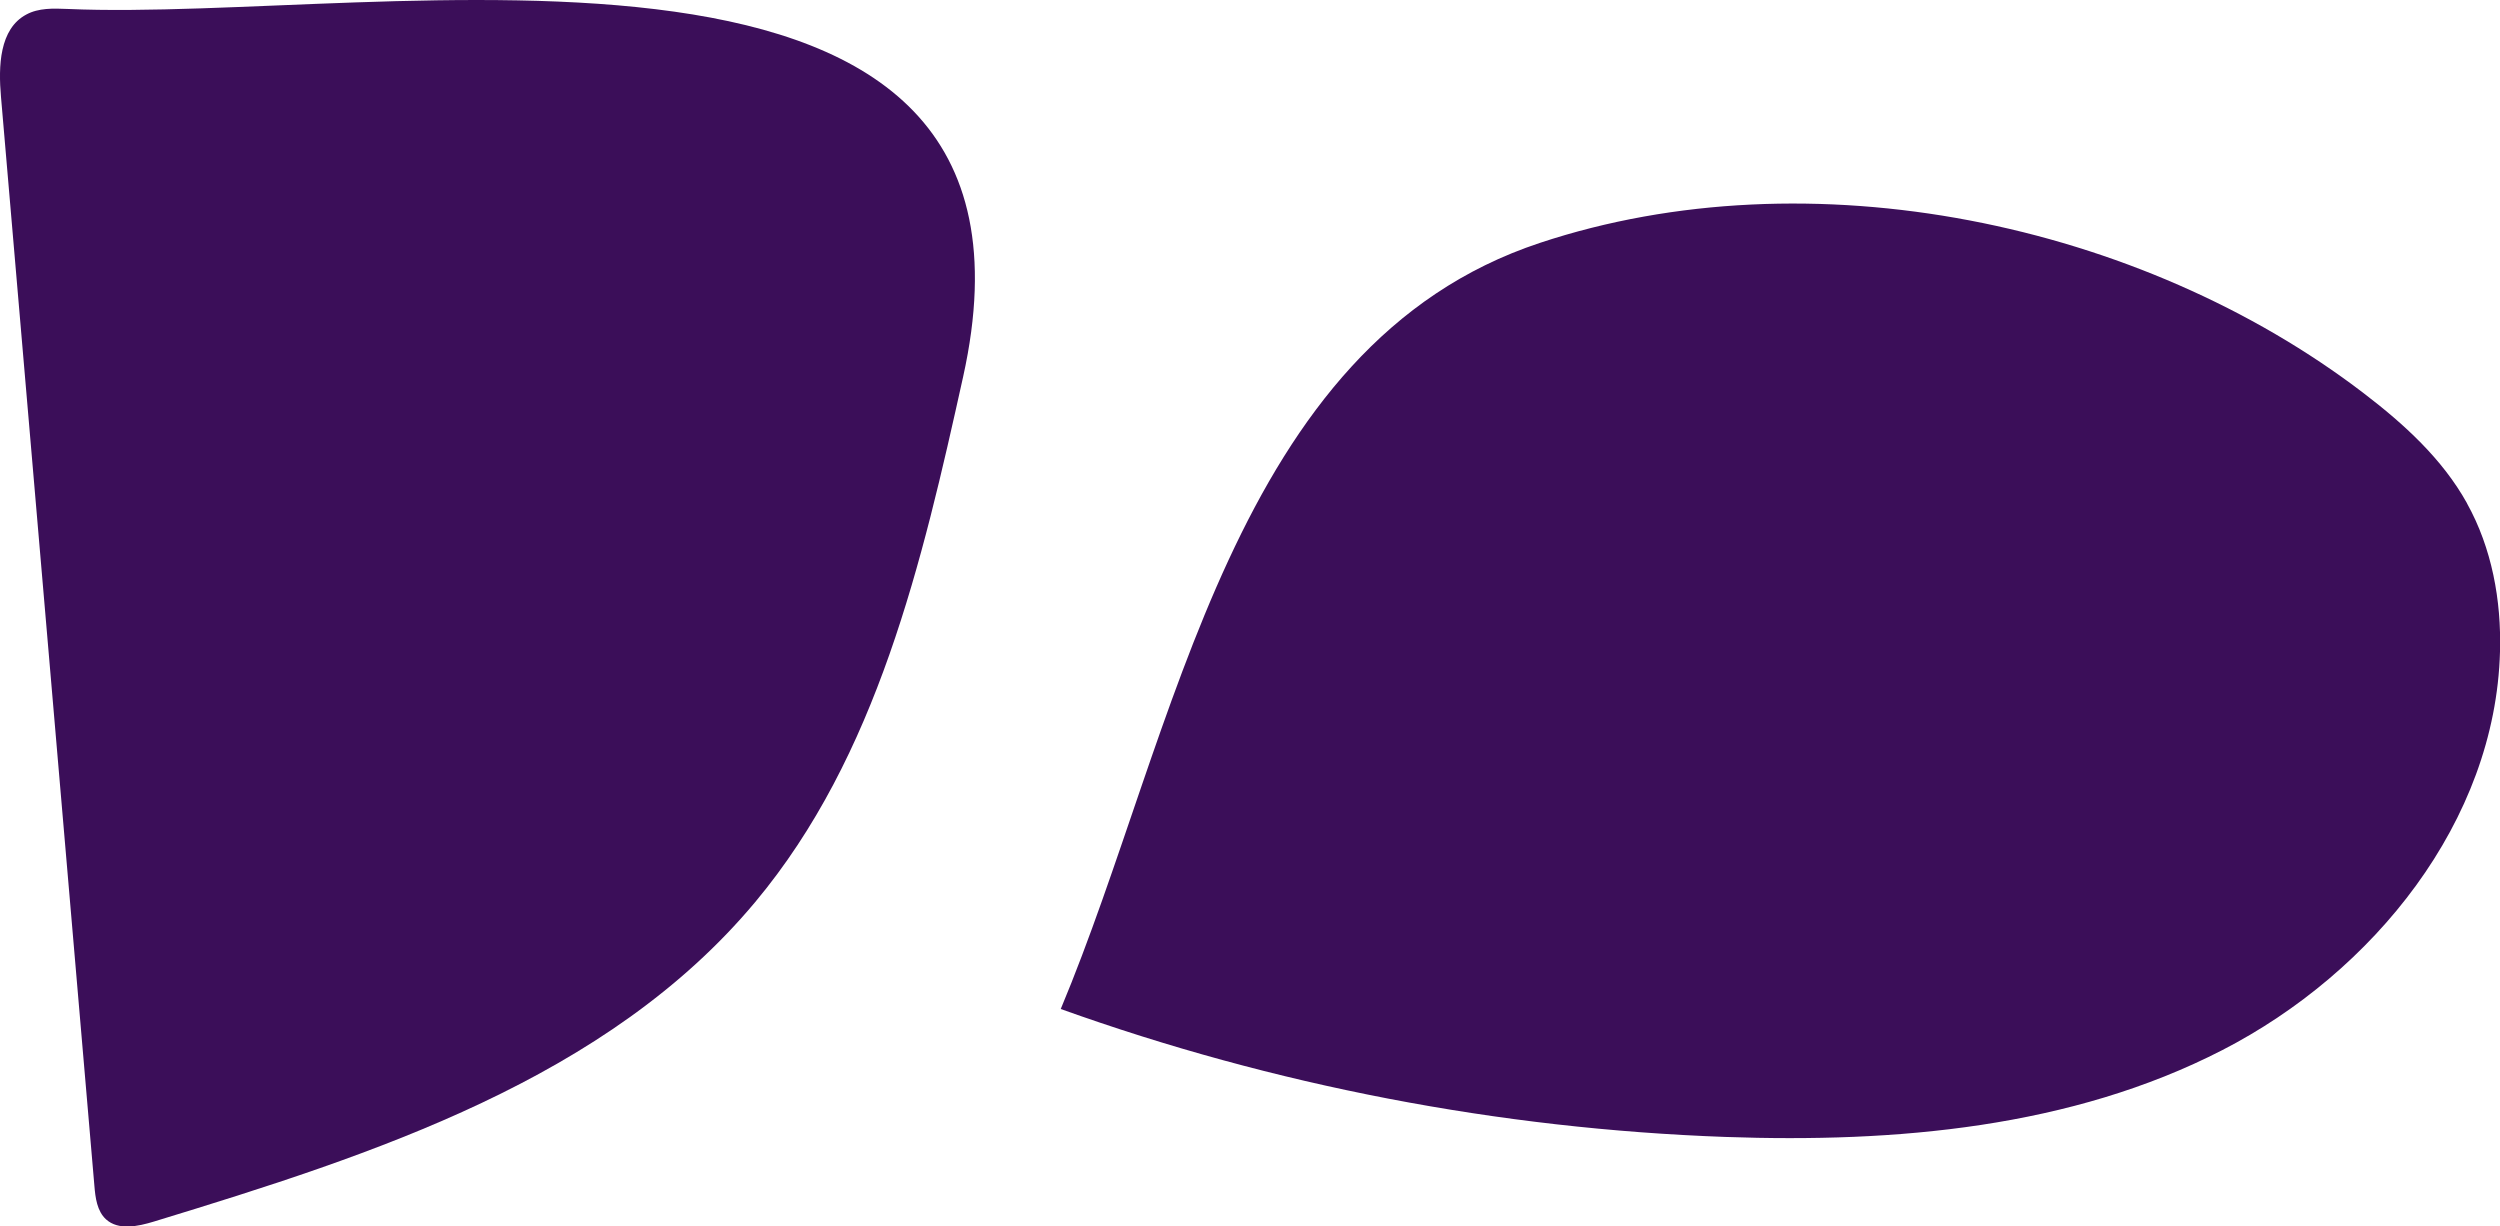 <?xml version="1.0" encoding="UTF-8"?><svg id="Layer_2" xmlns="http://www.w3.org/2000/svg" viewBox="0 0 178.79 87.71"><defs><style>.cls-1{fill:#3b0e59;}</style></defs><g id="Layer_1-2"><g><path class="cls-1" d="M4.82,.64c-1-.04-2.06-.08-2.94,.4C-.05,2.07-.12,4.75,.07,6.92c2.23,25.96,4.46,51.92,6.68,77.88,.07,.86,.19,1.81,.83,2.4,.89,.81,2.28,.51,3.43,.16,15.76-4.81,32.44-10.21,43-22.85,8.72-10.44,11.93-24.29,14.87-37.57C76.76-8.61,27.28,1.64,4.82,.64Z"/><path class="cls-1" d="M176.43,35.99c-1.76-3.17-4.51-5.67-7.39-7.87-15.96-12.21-39.58-17.16-58.91-10.75-22,7.29-25.95,34.91-34.27,54.79,15.25,5.47,31.35,8.57,47.54,9.15,12.15,.43,24.72-.65,35.53-6.21,10.81-5.56,19.54-16.36,19.86-28.51,.1-3.66-.58-7.39-2.36-10.59Z"/></g></g></svg>